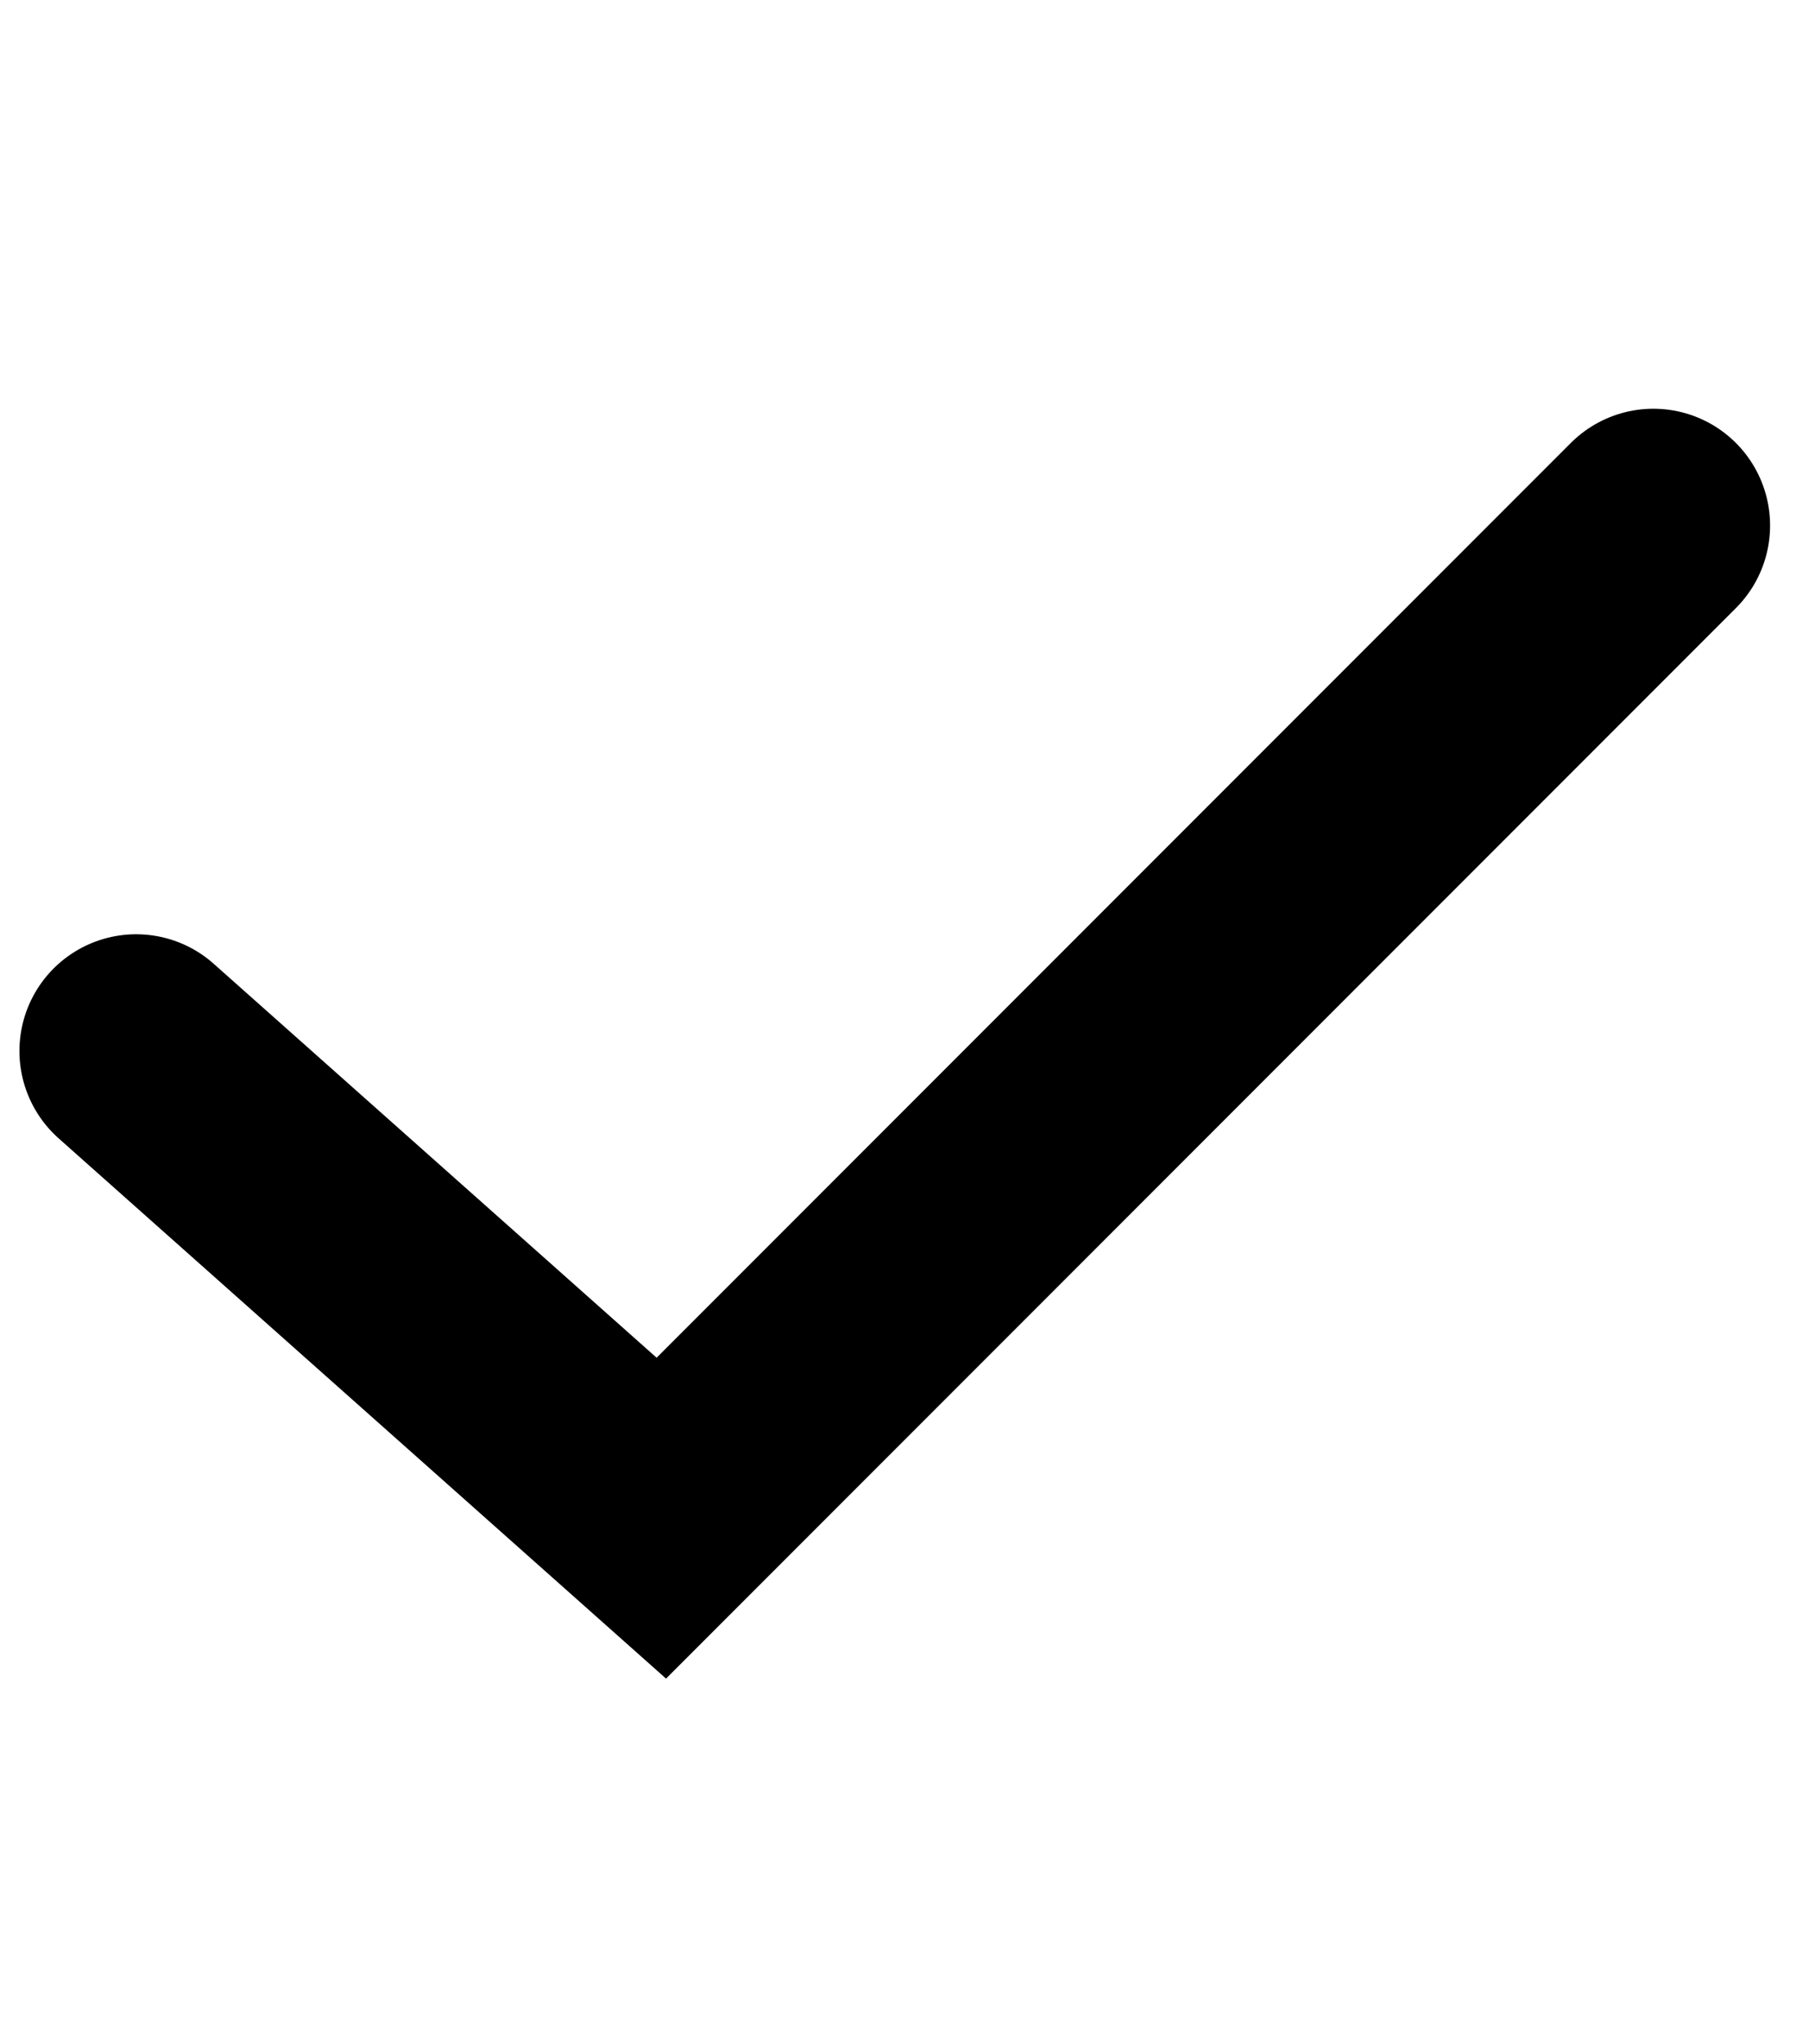 <svg width="31" height="35" viewBox="0 0 31 35" fill="none" xmlns="http://www.w3.org/2000/svg">
<g id="symbol-3" clip-path="url(#clip0_425_11720)">
<path id="Vector 33" d="M2.333 18L11.333 26L28.333 9" stroke="black" stroke-width="4" stroke-linecap="round"/>
</g>
<defs>
<clipPath id="clip0_425_11720">
<rect width="30" height="35" fill="white" transform="translate(0.333)"/>
</clipPath>
</defs>
</svg>
